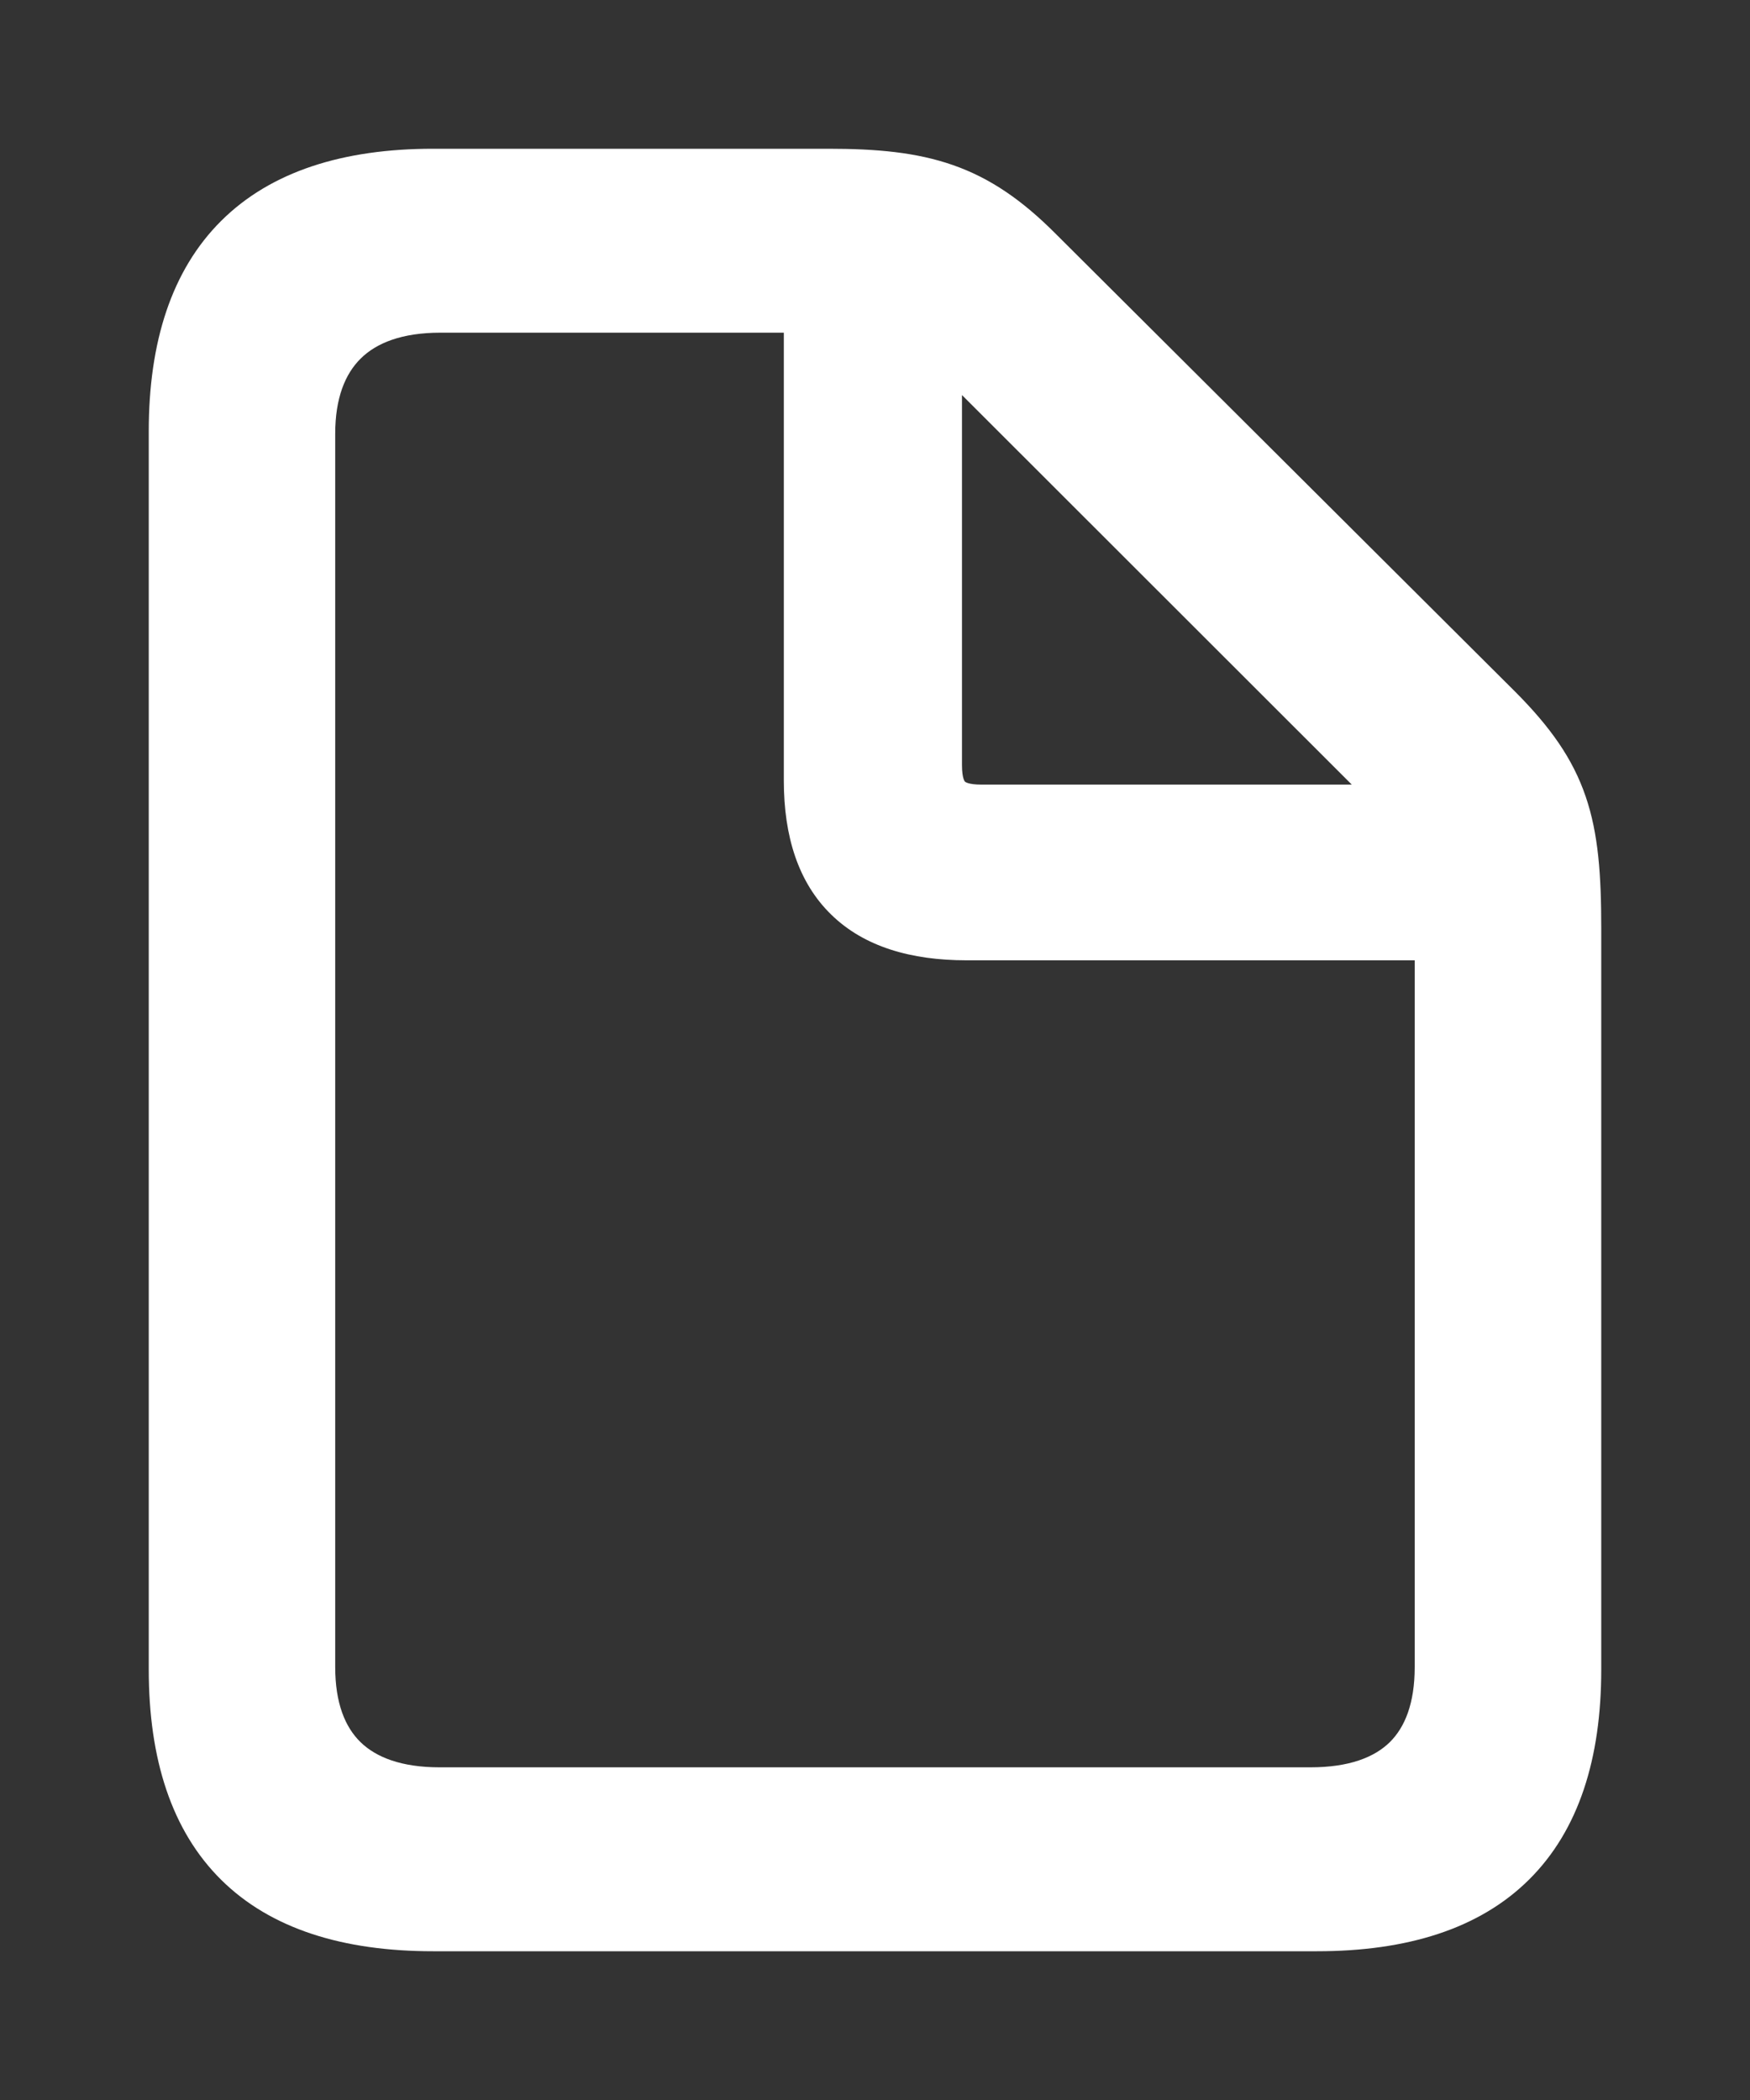 <svg width="20" height="24" viewBox="0 0 20 24" fill="none" xmlns="http://www.w3.org/2000/svg">
<rect x="0" y="0" width="20" height="24" fill="#333333" stroke="none"/>
<path fill-rule="evenodd" clip-rule="evenodd" d="M18.122 9.103C17.974 8.669 17.718 8.309 17.319 7.908L12.067 2.674C11.683 2.288 11.318 2.036 10.892 1.887C10.472 1.74 10.016 1.7 9.467 1.7H4.949C3.922 1.7 3.096 1.959 2.528 2.524C1.96 3.089 1.7 3.911 1.7 4.929V19.08C1.7 20.102 1.96 20.922 2.529 21.485C3.097 22.046 3.924 22.3 4.949 22.3H15.051C16.081 22.3 16.908 22.044 17.475 21.481C18.043 20.917 18.3 20.097 18.3 19.08V10.61C18.3 10.004 18.268 9.53 18.122 9.103ZM17.106 8.119C17.106 8.119 17.106 8.119 17.106 8.119L11.855 2.886ZM5.025 20.198C4.585 20.198 4.298 20.083 4.12 19.91C3.944 19.738 3.831 19.465 3.831 19.052V4.957C3.831 4.55 3.944 4.273 4.123 4.097C4.302 3.92 4.592 3.802 5.034 3.802H8.958V8.922C8.958 9.558 9.123 10.087 9.501 10.454C9.876 10.82 10.412 10.975 11.046 10.975H16.168V19.052C16.168 19.466 16.057 19.739 15.883 19.911C15.707 20.083 15.421 20.198 14.975 20.198H5.025ZM11.217 8.967C11.062 8.967 11.029 8.934 11.028 8.933C11.027 8.932 10.994 8.899 10.994 8.744V4.515L15.449 8.967H11.217Z" fill="white"/>
</svg>
